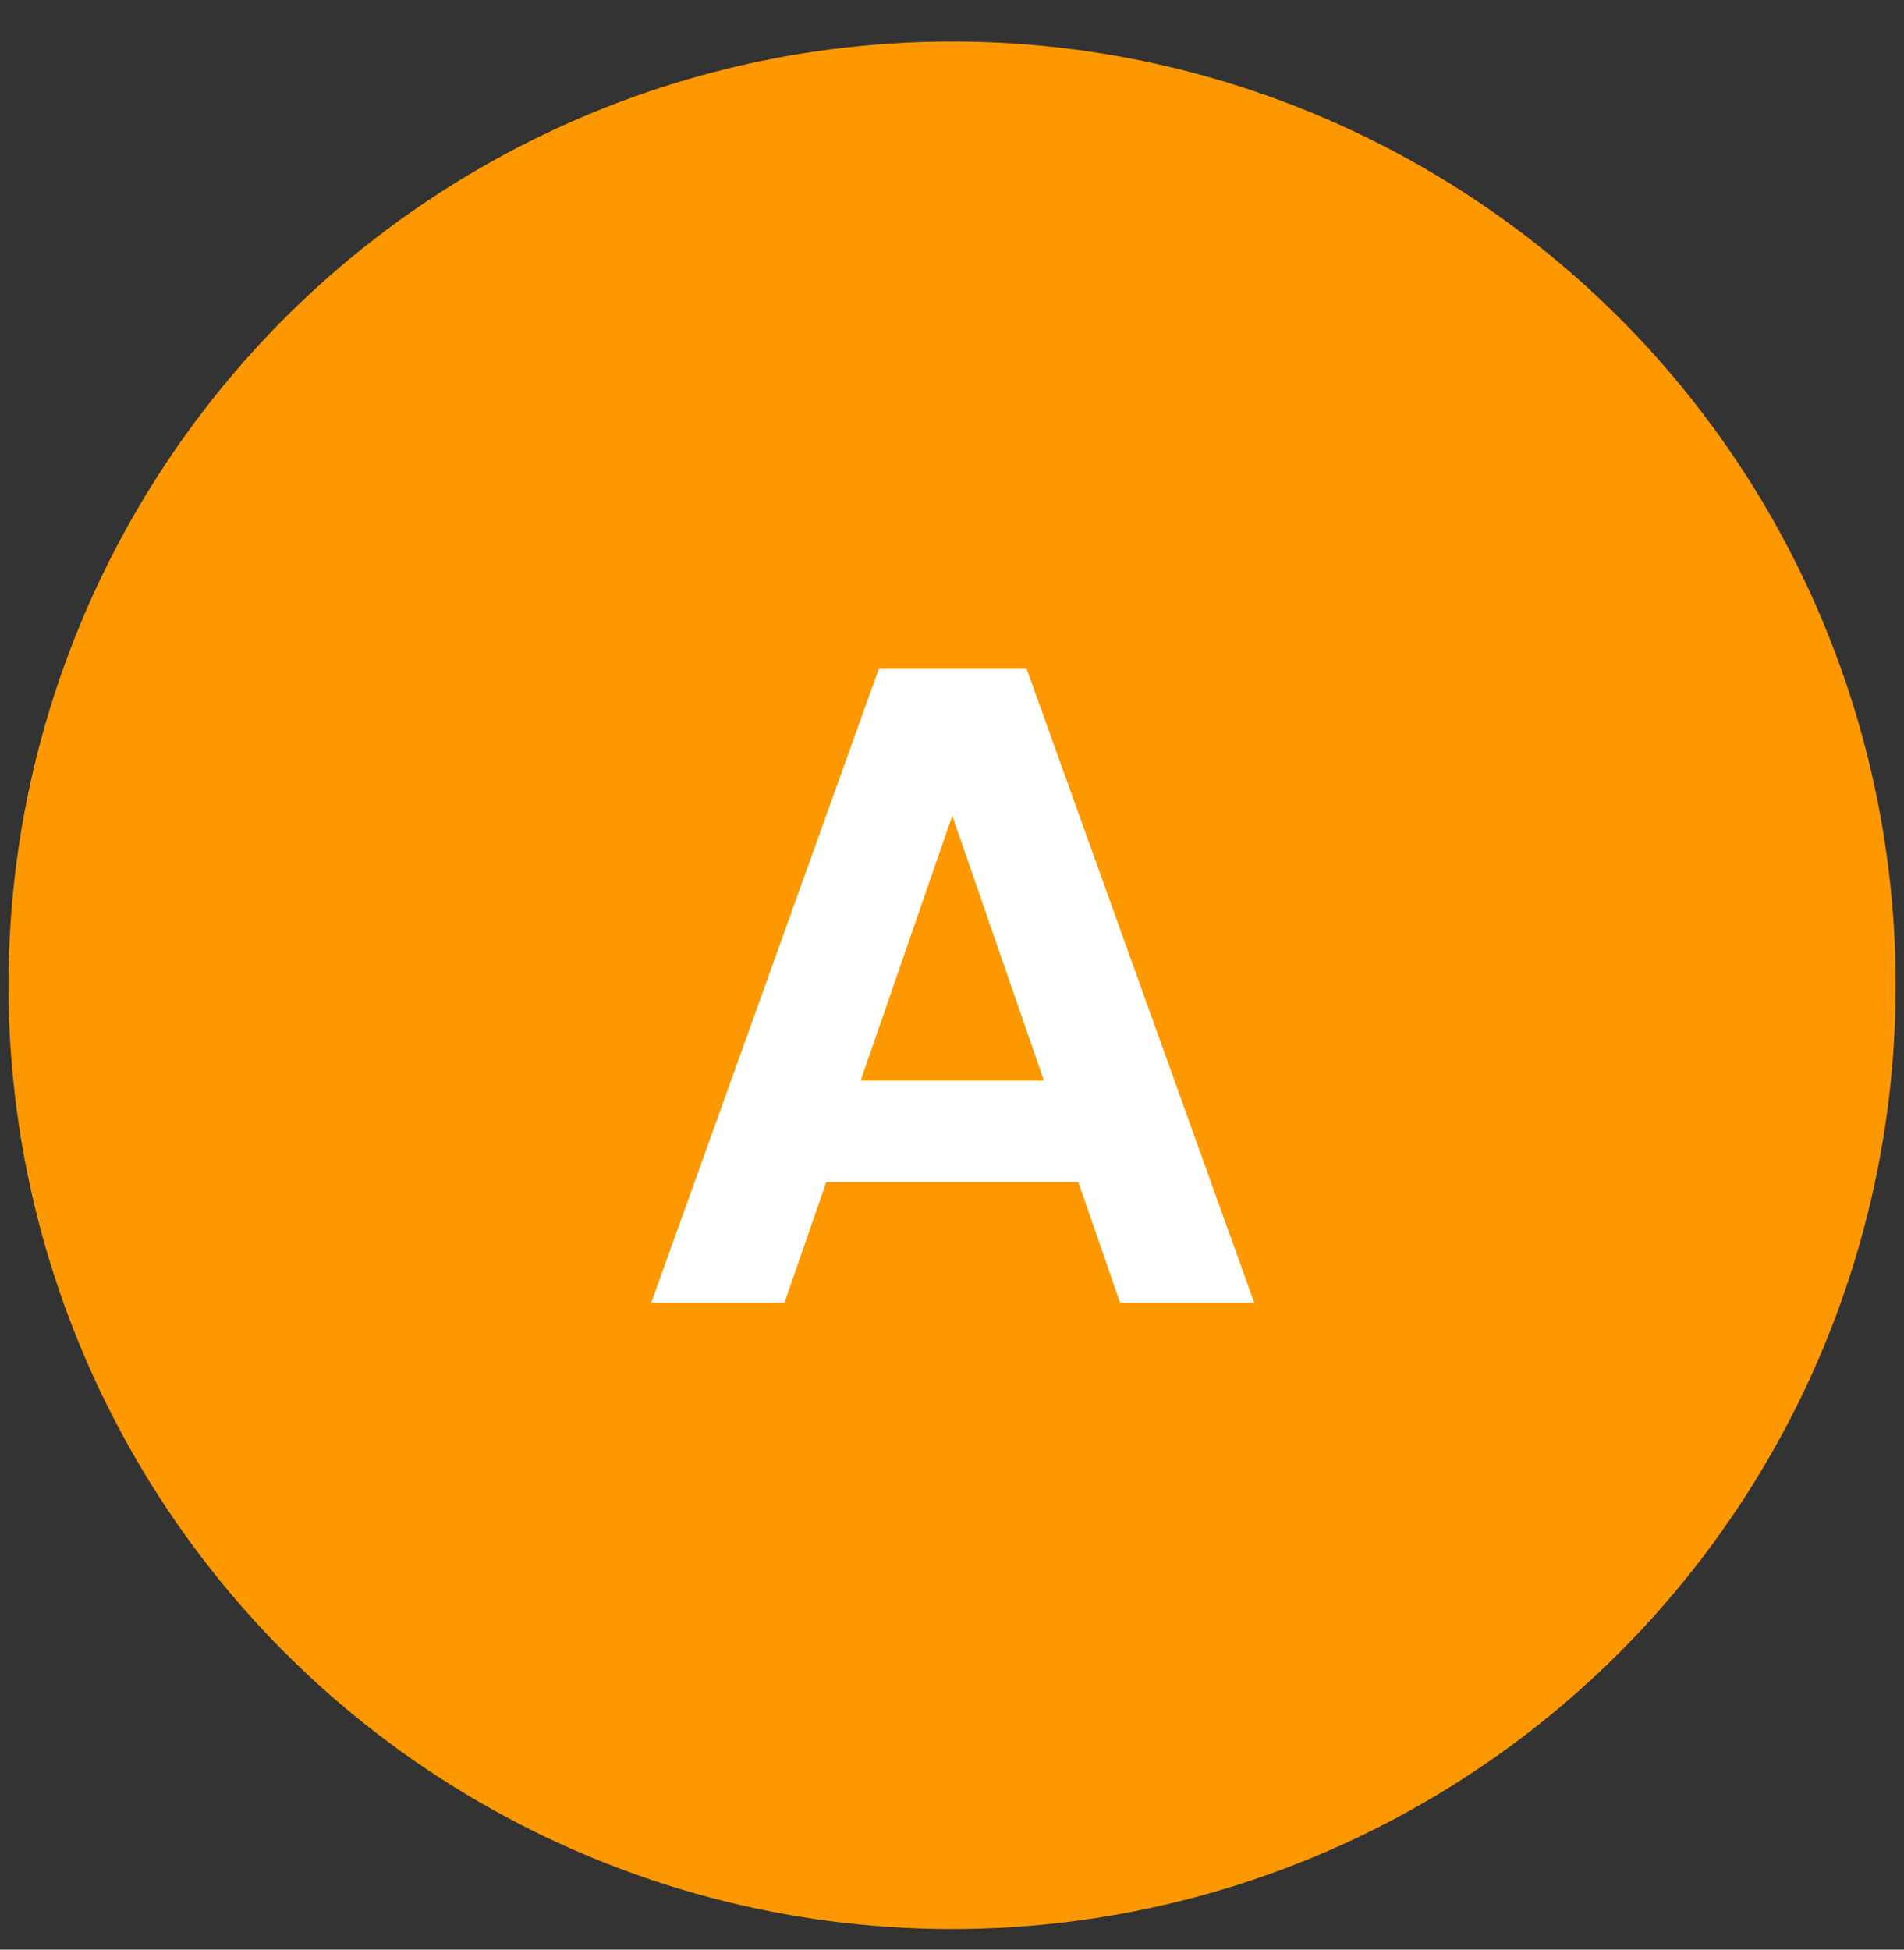 <?xml version="1.0" encoding="UTF-8"?> <svg xmlns="http://www.w3.org/2000/svg" width="42" height="43" viewBox="0 0 42 43" fill="none"><rect x="0" y="0" width="42" height="43" fill="#333333" stroke="none"/><circle cx="21.002" cy="21.731" r="20.815" fill="#FD9800"></circle><path d="M23.786 26.07H18.226L17.306 28.73H14.366L19.386 14.751H22.646L27.666 28.73H24.706L23.786 26.07ZM23.026 23.831L21.006 17.991L18.986 23.831H23.026Z" fill="white"></path></svg> 
